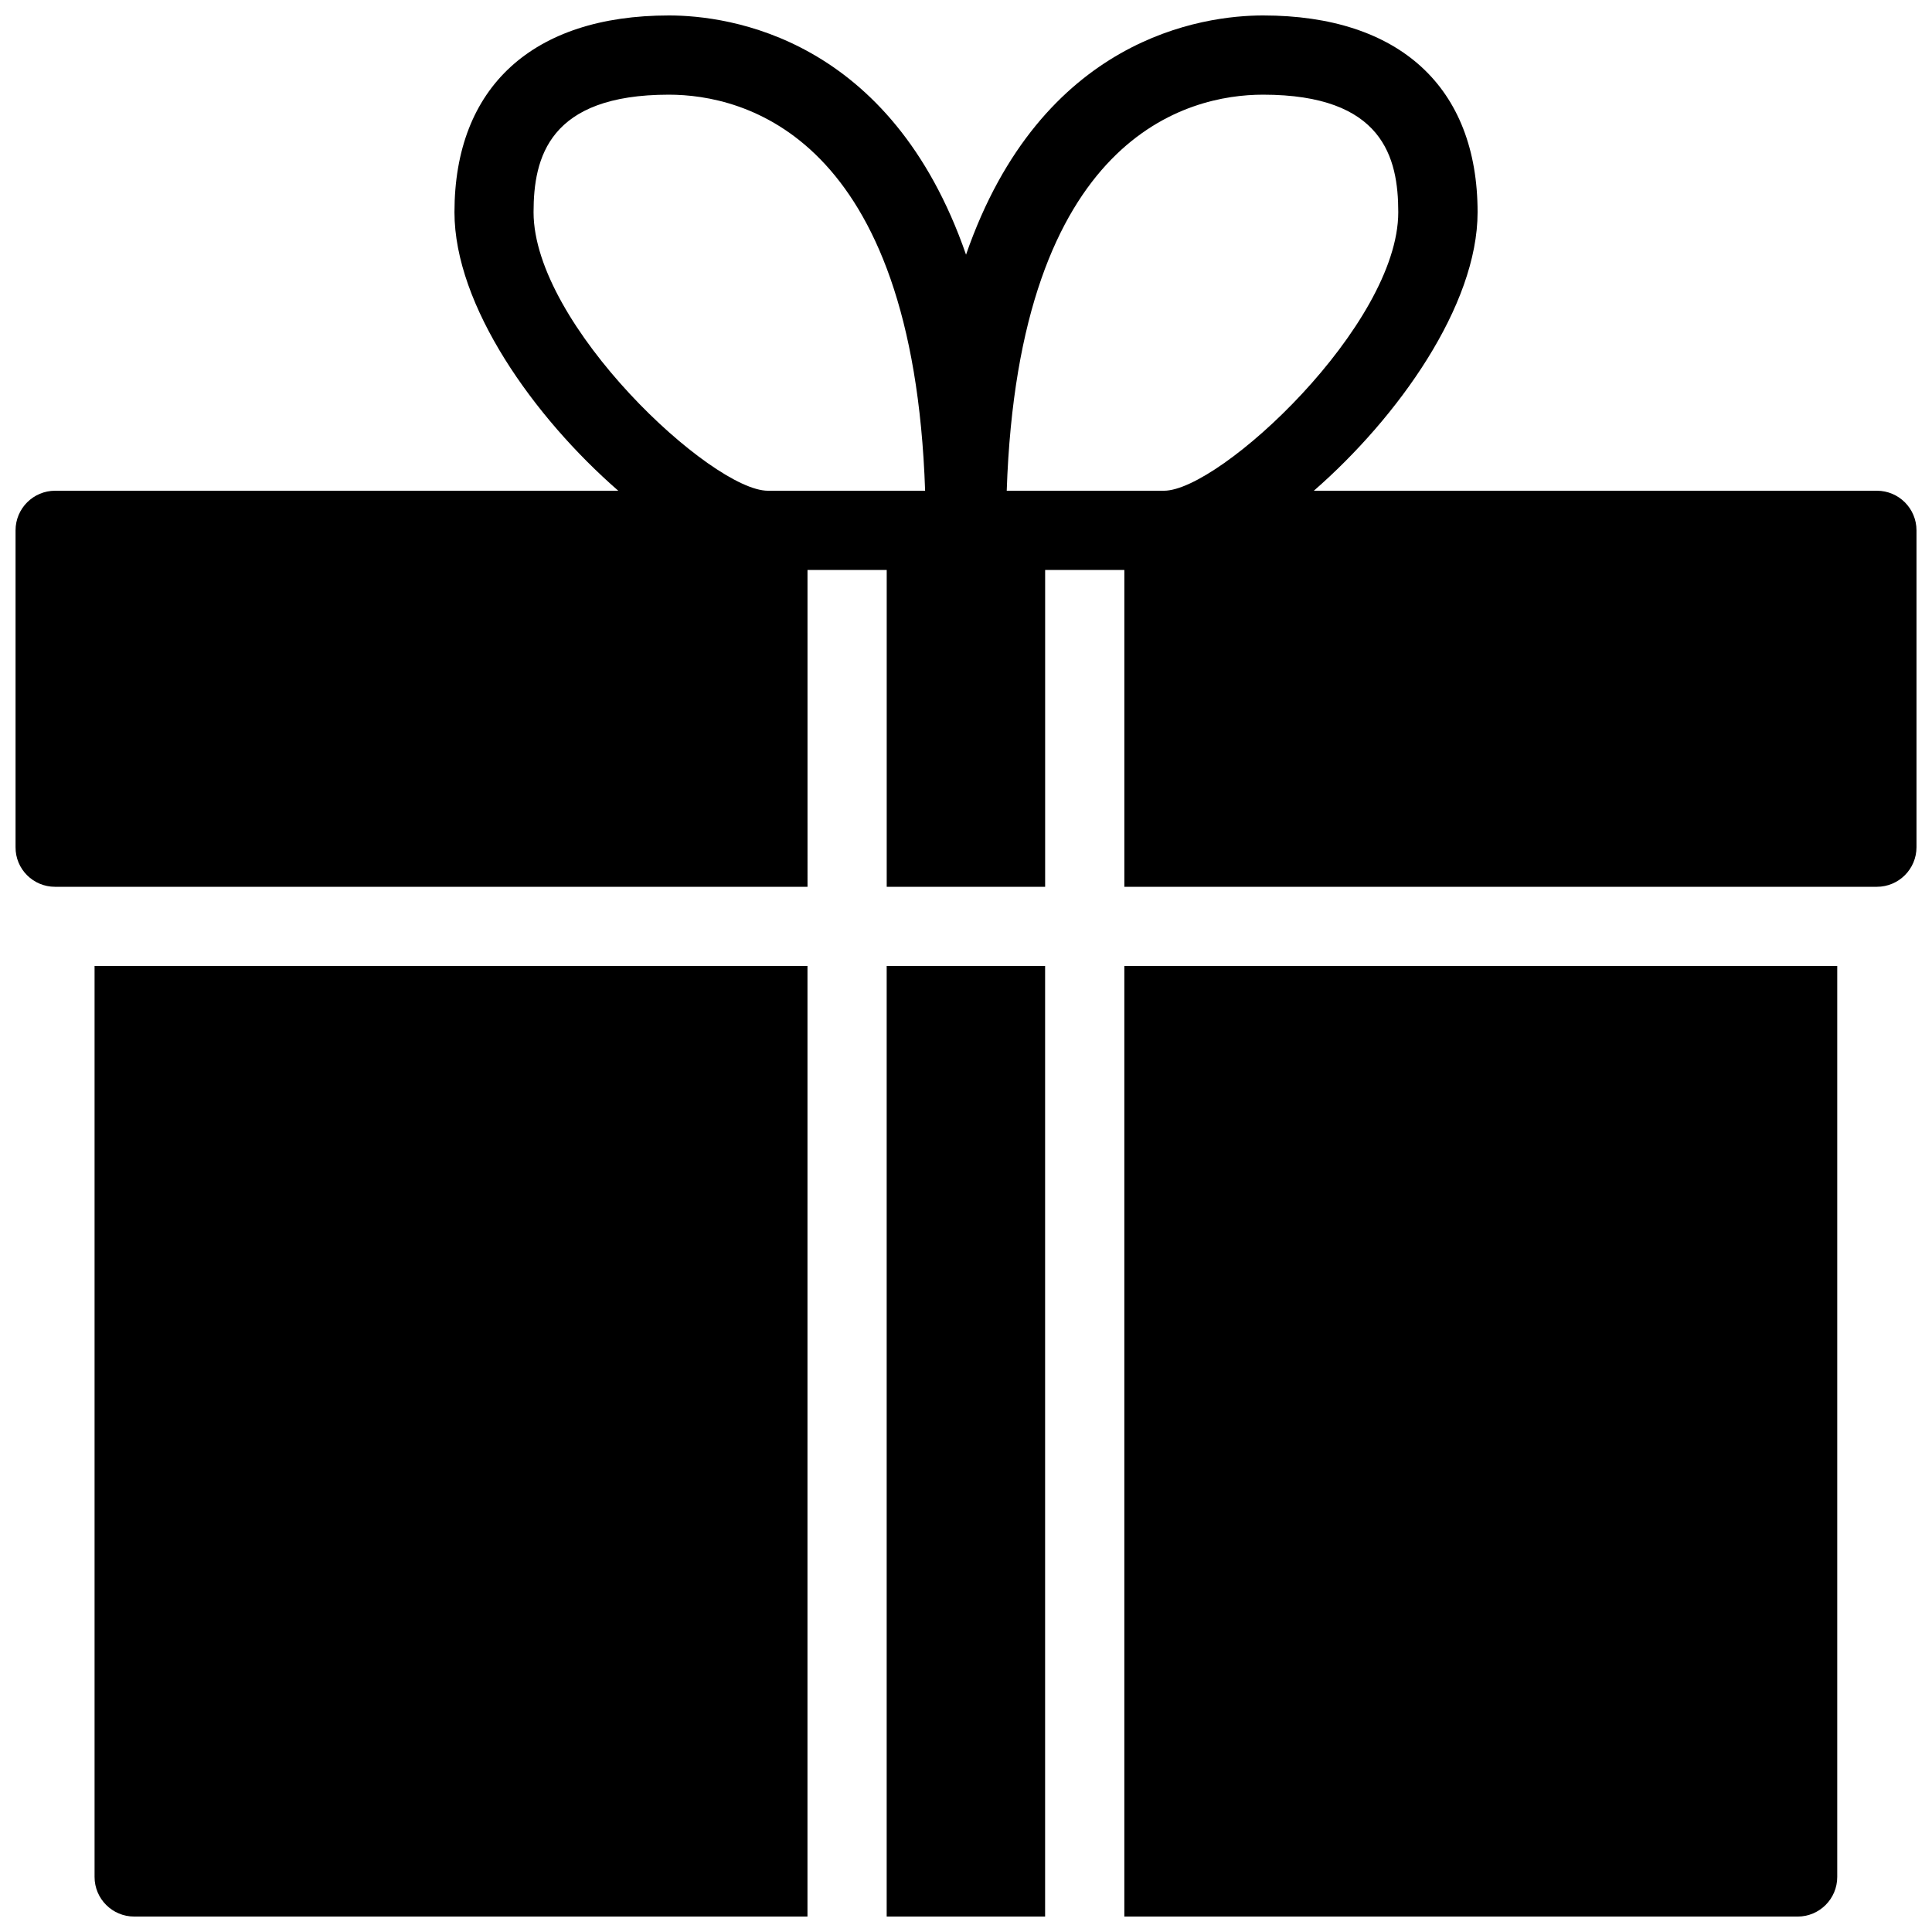 <?xml version="1.0" encoding="UTF-8"?>
<!-- Uploaded to: SVG Repo, www.svgrepo.com, Generator: SVG Repo Mixer Tools -->
<svg width="800px" height="800px" version="1.1" viewBox="144 144 512 512" xmlns="http://www.w3.org/2000/svg">
 <defs>
  <clipPath id="d">
   <path d="m148.09 148.09h503.81v231.91h-503.81z"/>
  </clipPath>
  <clipPath id="c">
   <path d="m169 400h189v251.9h-189z"/>
  </clipPath>
  <clipPath id="b">
   <path d="m441 400h190v251.9h-190z"/>
  </clipPath>
  <clipPath id="a">
   <path d="m378 400h43v251.9h-43z"/>
  </clipPath>
 </defs>
 <g>
  <g clip-path="url(#d)">
   <path d="m158.57 379.01h199.43l-0.004-83.969h20.992v83.969h41.984v-83.969h20.992v83.969h199.43c5.793 0 10.496-4.703 10.496-10.496v-83.969c0-5.793-4.703-10.496-10.496-10.496h-149.21c22.336-19.48 43.391-49.078 43.391-73.809 0-33.148-20.719-52.145-56.848-52.145-15.848 0-58.75 5.731-78.719 63.395-19.965-57.645-62.871-63.395-78.723-63.395-36.129 0-56.848 18.996-56.848 52.145 0 24.73 21.035 54.328 43.41 73.809h-149.23c-5.793 0-10.496 4.703-10.496 10.496v83.969c-0.039 5.793 4.66 10.496 10.457 10.496zm320.13-209.92c31.809 0 35.855 16.648 35.855 31.152-0.004 29.871-47.254 73.809-62.098 73.809h-41.664c3.164-94.215 48.137-104.96 67.906-104.96zm-193.3 31.152c0-14.504 4.074-31.152 35.855-31.152 19.773 0 64.738 10.746 67.91 104.96h-41.668c-14.863 0-62.098-43.938-62.098-73.809z"/>
  </g>
  <g clip-path="url(#c)">
   <path d="m357.99 400h-188.93v241.41c0 5.793 4.703 10.496 10.496 10.496h178.43z"/>
  </g>
  <g clip-path="url(#b)">
   <path d="m441.96 400v251.91h178.43c5.793 0 10.496-4.703 10.496-10.496v-241.41z"/>
  </g>
  <g clip-path="url(#a)">
   <path d="m378.98 400h41.984v251.91h-41.984z"/>
  </g>
 </g>
</svg>